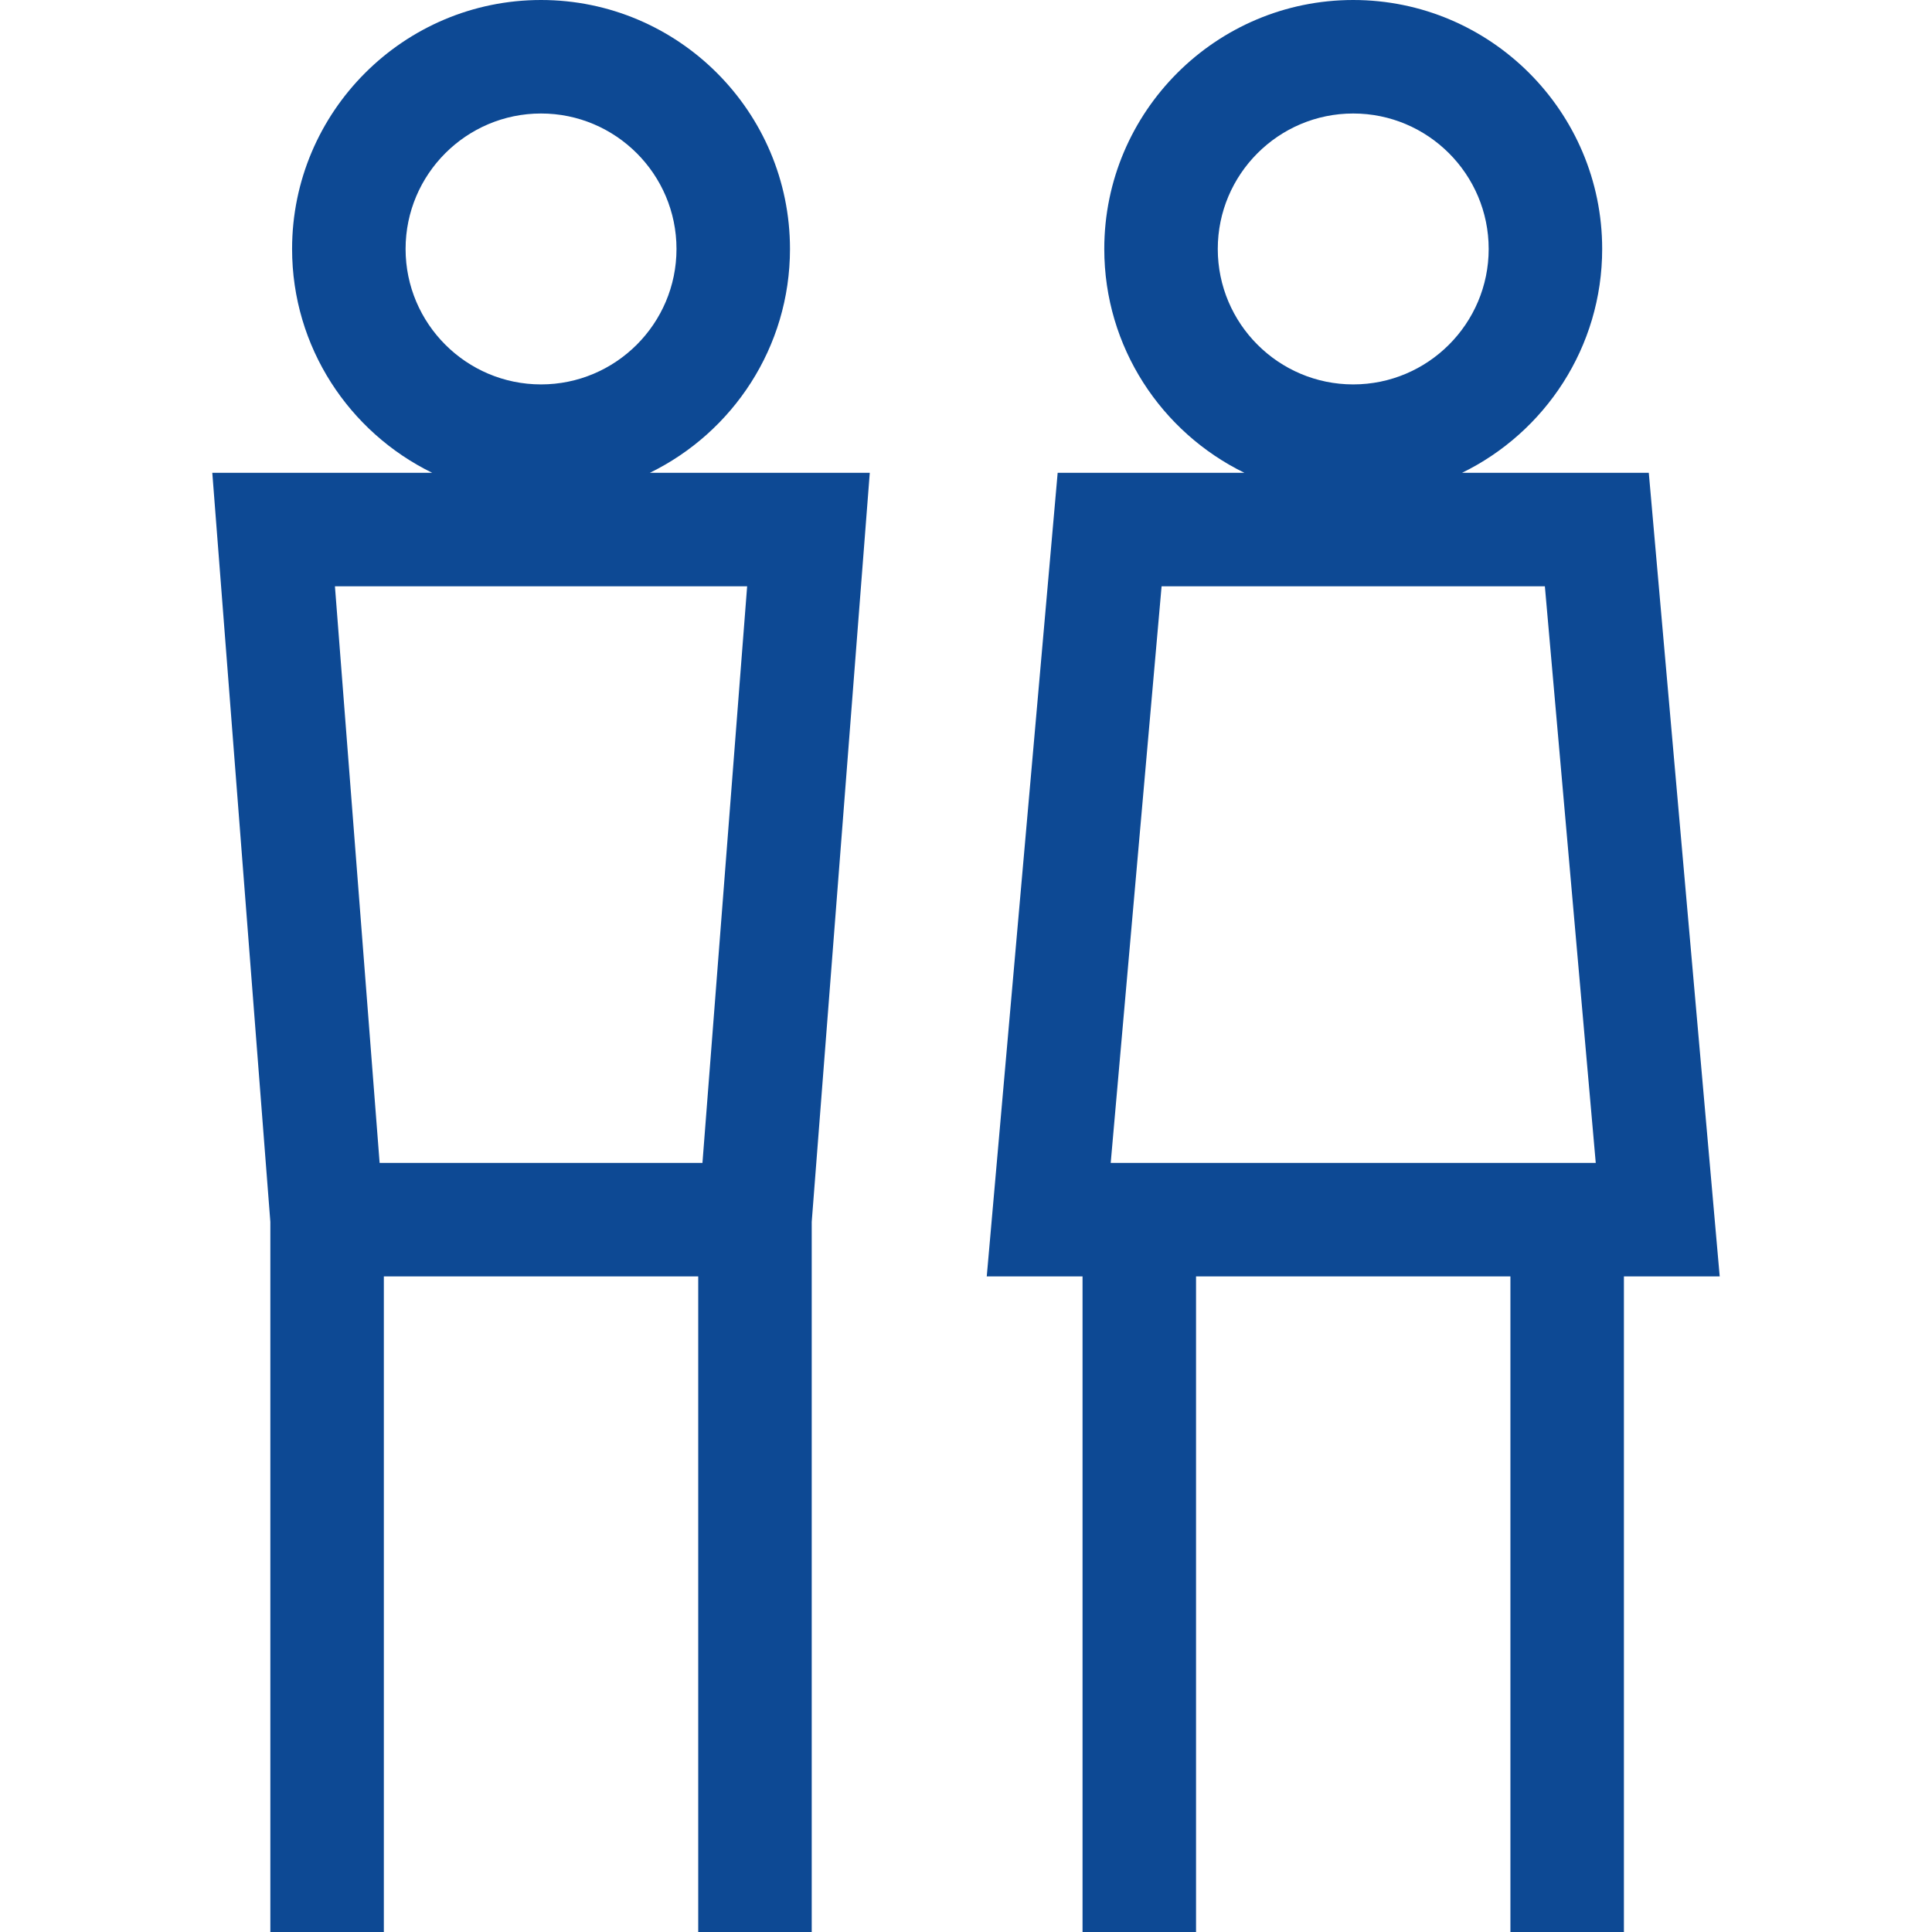 <?xml version="1.0" encoding="UTF-8"?>
<svg xmlns="http://www.w3.org/2000/svg" preserveAspectRatio="xMidYMid meet" data-bbox="56.114 0 398.438 510.667" width="512" viewBox="56.114 0 398.438 510.667" height="512" data-type="shape" role="presentation" aria-hidden="true" aria-label="">
  <g>
    <path fill="#0D4994" d="M171.785 124.965c21.9-10.696 37.024-33.194 37.024-59.163C208.81 29.519 179.291 0 143.007 0S77.204 29.519 77.204 65.803c0 25.969 15.124 48.467 37.024 59.163H56.114l15.344 197.99v187.711h30v-173.29h83.097v173.289h30v-187.71L229.9 124.965zM143.007 30c19.742 0 35.803 16.061 35.803 35.803s-16.061 35.803-35.803 35.803-35.803-16.061-35.803-35.803S123.265 30 143.007 30zm54.478 124.965l-11.812 152.412h-85.332L88.529 154.965z"></path>
    <path fill="#0D4994" d="M454.552 337.377l-18.745-212.412h-49.344c21.9-10.696 37.024-33.194 37.024-59.163C423.488 29.519 393.969 0 357.685 0s-65.803 29.519-65.803 65.803c0 25.969 15.124 48.467 37.024 59.163h-49.344l-18.745 212.412h25.319v173.289h30v-173.29h83.097v173.289h30V337.377zM357.685 30c19.742 0 35.803 16.061 35.803 35.803s-16.061 35.803-35.803 35.803-35.803-16.061-35.803-35.803S337.943 30 357.685 30zm-50.654 124.965h101.308l13.45 152.412H293.582z"></path>
  </g>
</svg>
